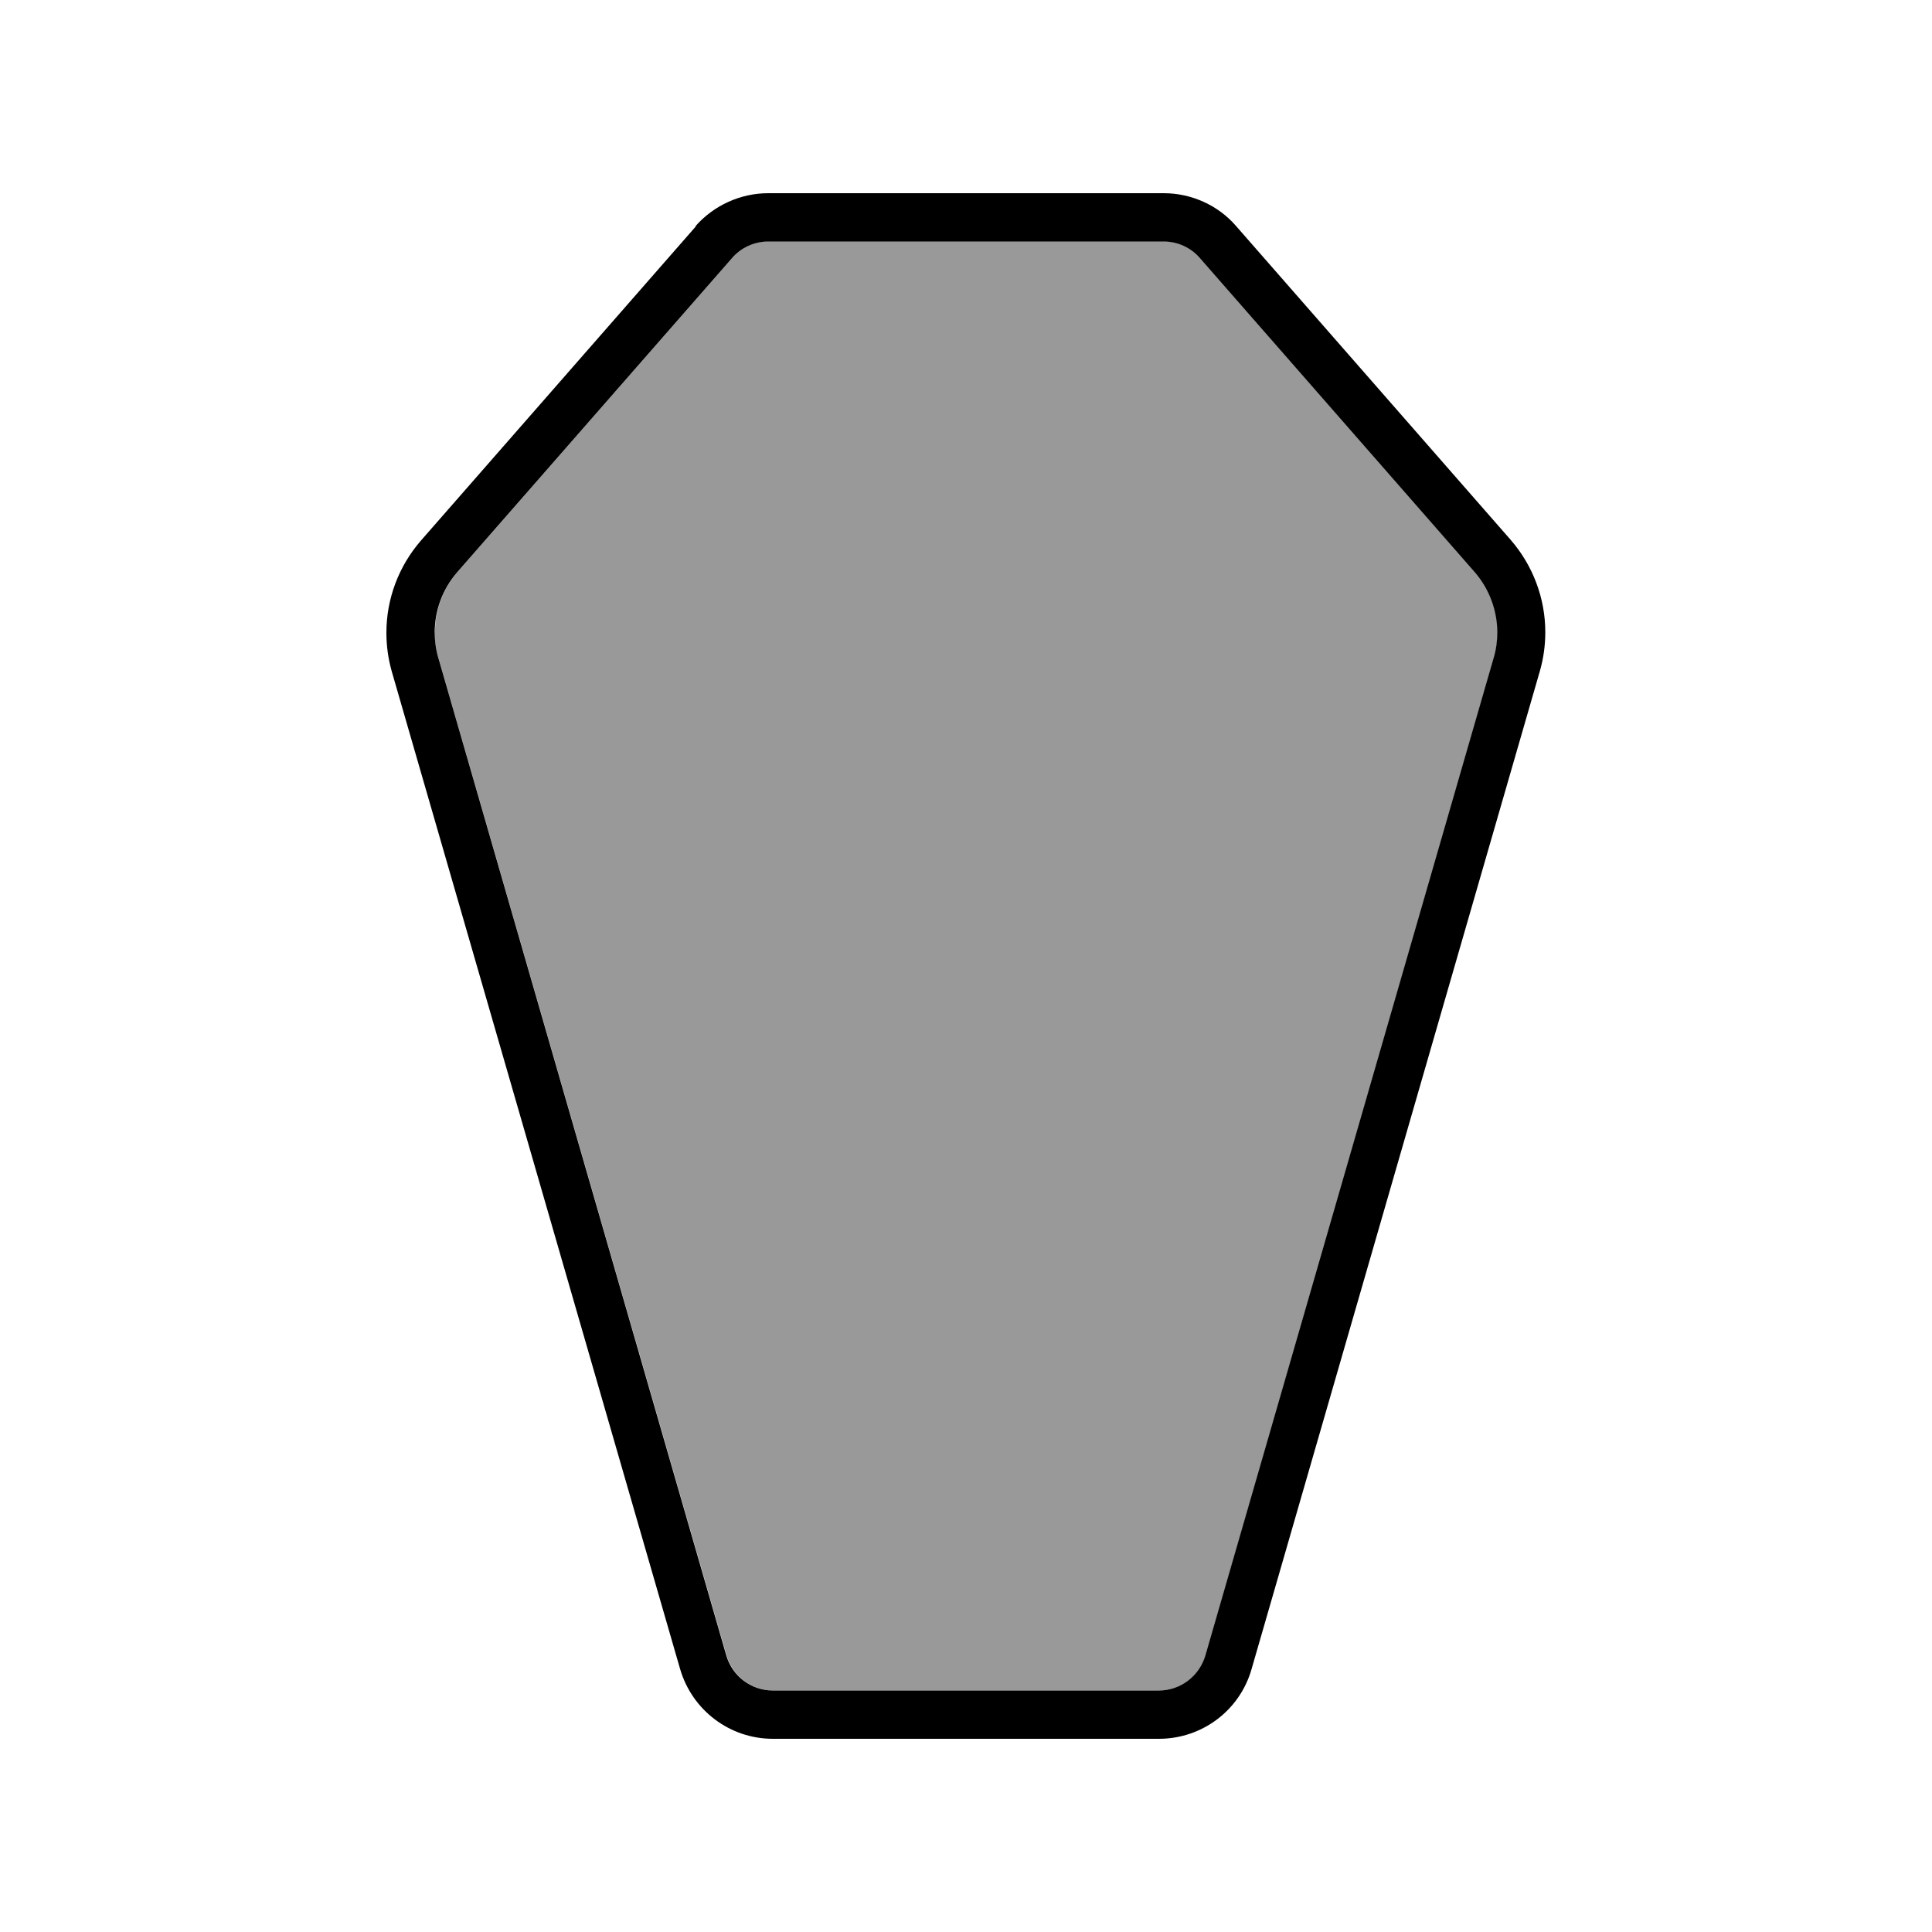 <svg xmlns="http://www.w3.org/2000/svg" viewBox="0 0 640 640"><!--! Font Awesome Pro 7.1.0 by @fontawesome - https://fontawesome.com License - https://fontawesome.com/license (Commercial License) Copyright 2025 Fonticons, Inc. --><path opacity=".4" fill="currentColor" d="M144 209.4C144 212.3 144.4 215.1 145.2 217.8L240.7 548.4C242.7 555.2 248.9 560 256.1 560L384 560C391.1 560 397.4 555.3 399.4 548.4L494.9 217.8C495.7 215.1 496.1 212.2 496.1 209.4C496.1 202 493.4 194.9 488.6 189.4L397.6 85.4C394.6 81.9 390.2 79.9 385.6 79.9L254.6 79.9C250 79.9 245.6 81.9 242.6 85.4L151.6 189.4C146.8 194.9 144.1 202.1 144.1 209.4z"/><path fill="currentColor" d="M242.5 85.5C245.5 82 249.9 80 254.5 80L385.5 80C390.1 80 394.5 82 397.5 85.5L488.5 189.5C493.3 195 496 202.2 496 209.5C496 212.4 495.6 215.2 494.8 217.9L399.3 548.4C397.3 555.2 391.1 560 383.9 560L256 560C248.9 560 242.6 555.3 240.6 548.4L145.2 217.9C144.4 215.2 144 212.3 144 209.5C144 202.1 146.7 195 151.5 189.5L242.5 85.5zM230.5 75L139.5 179C132.1 187.5 128 198.3 128 209.6C128 214 128.6 218.3 129.8 222.5L225.3 552.9C229.3 566.6 241.8 576 256 576L383.9 576C398.2 576 410.7 566.6 414.6 552.9L510.1 222.3C511.3 218.1 511.9 213.8 511.9 209.4C511.9 198.2 507.8 187.3 500.4 178.8L409.4 74.8C403.5 68 394.7 64 385.5 64L254.5 64C245.3 64 236.5 68 230.4 74.9z"/></svg>